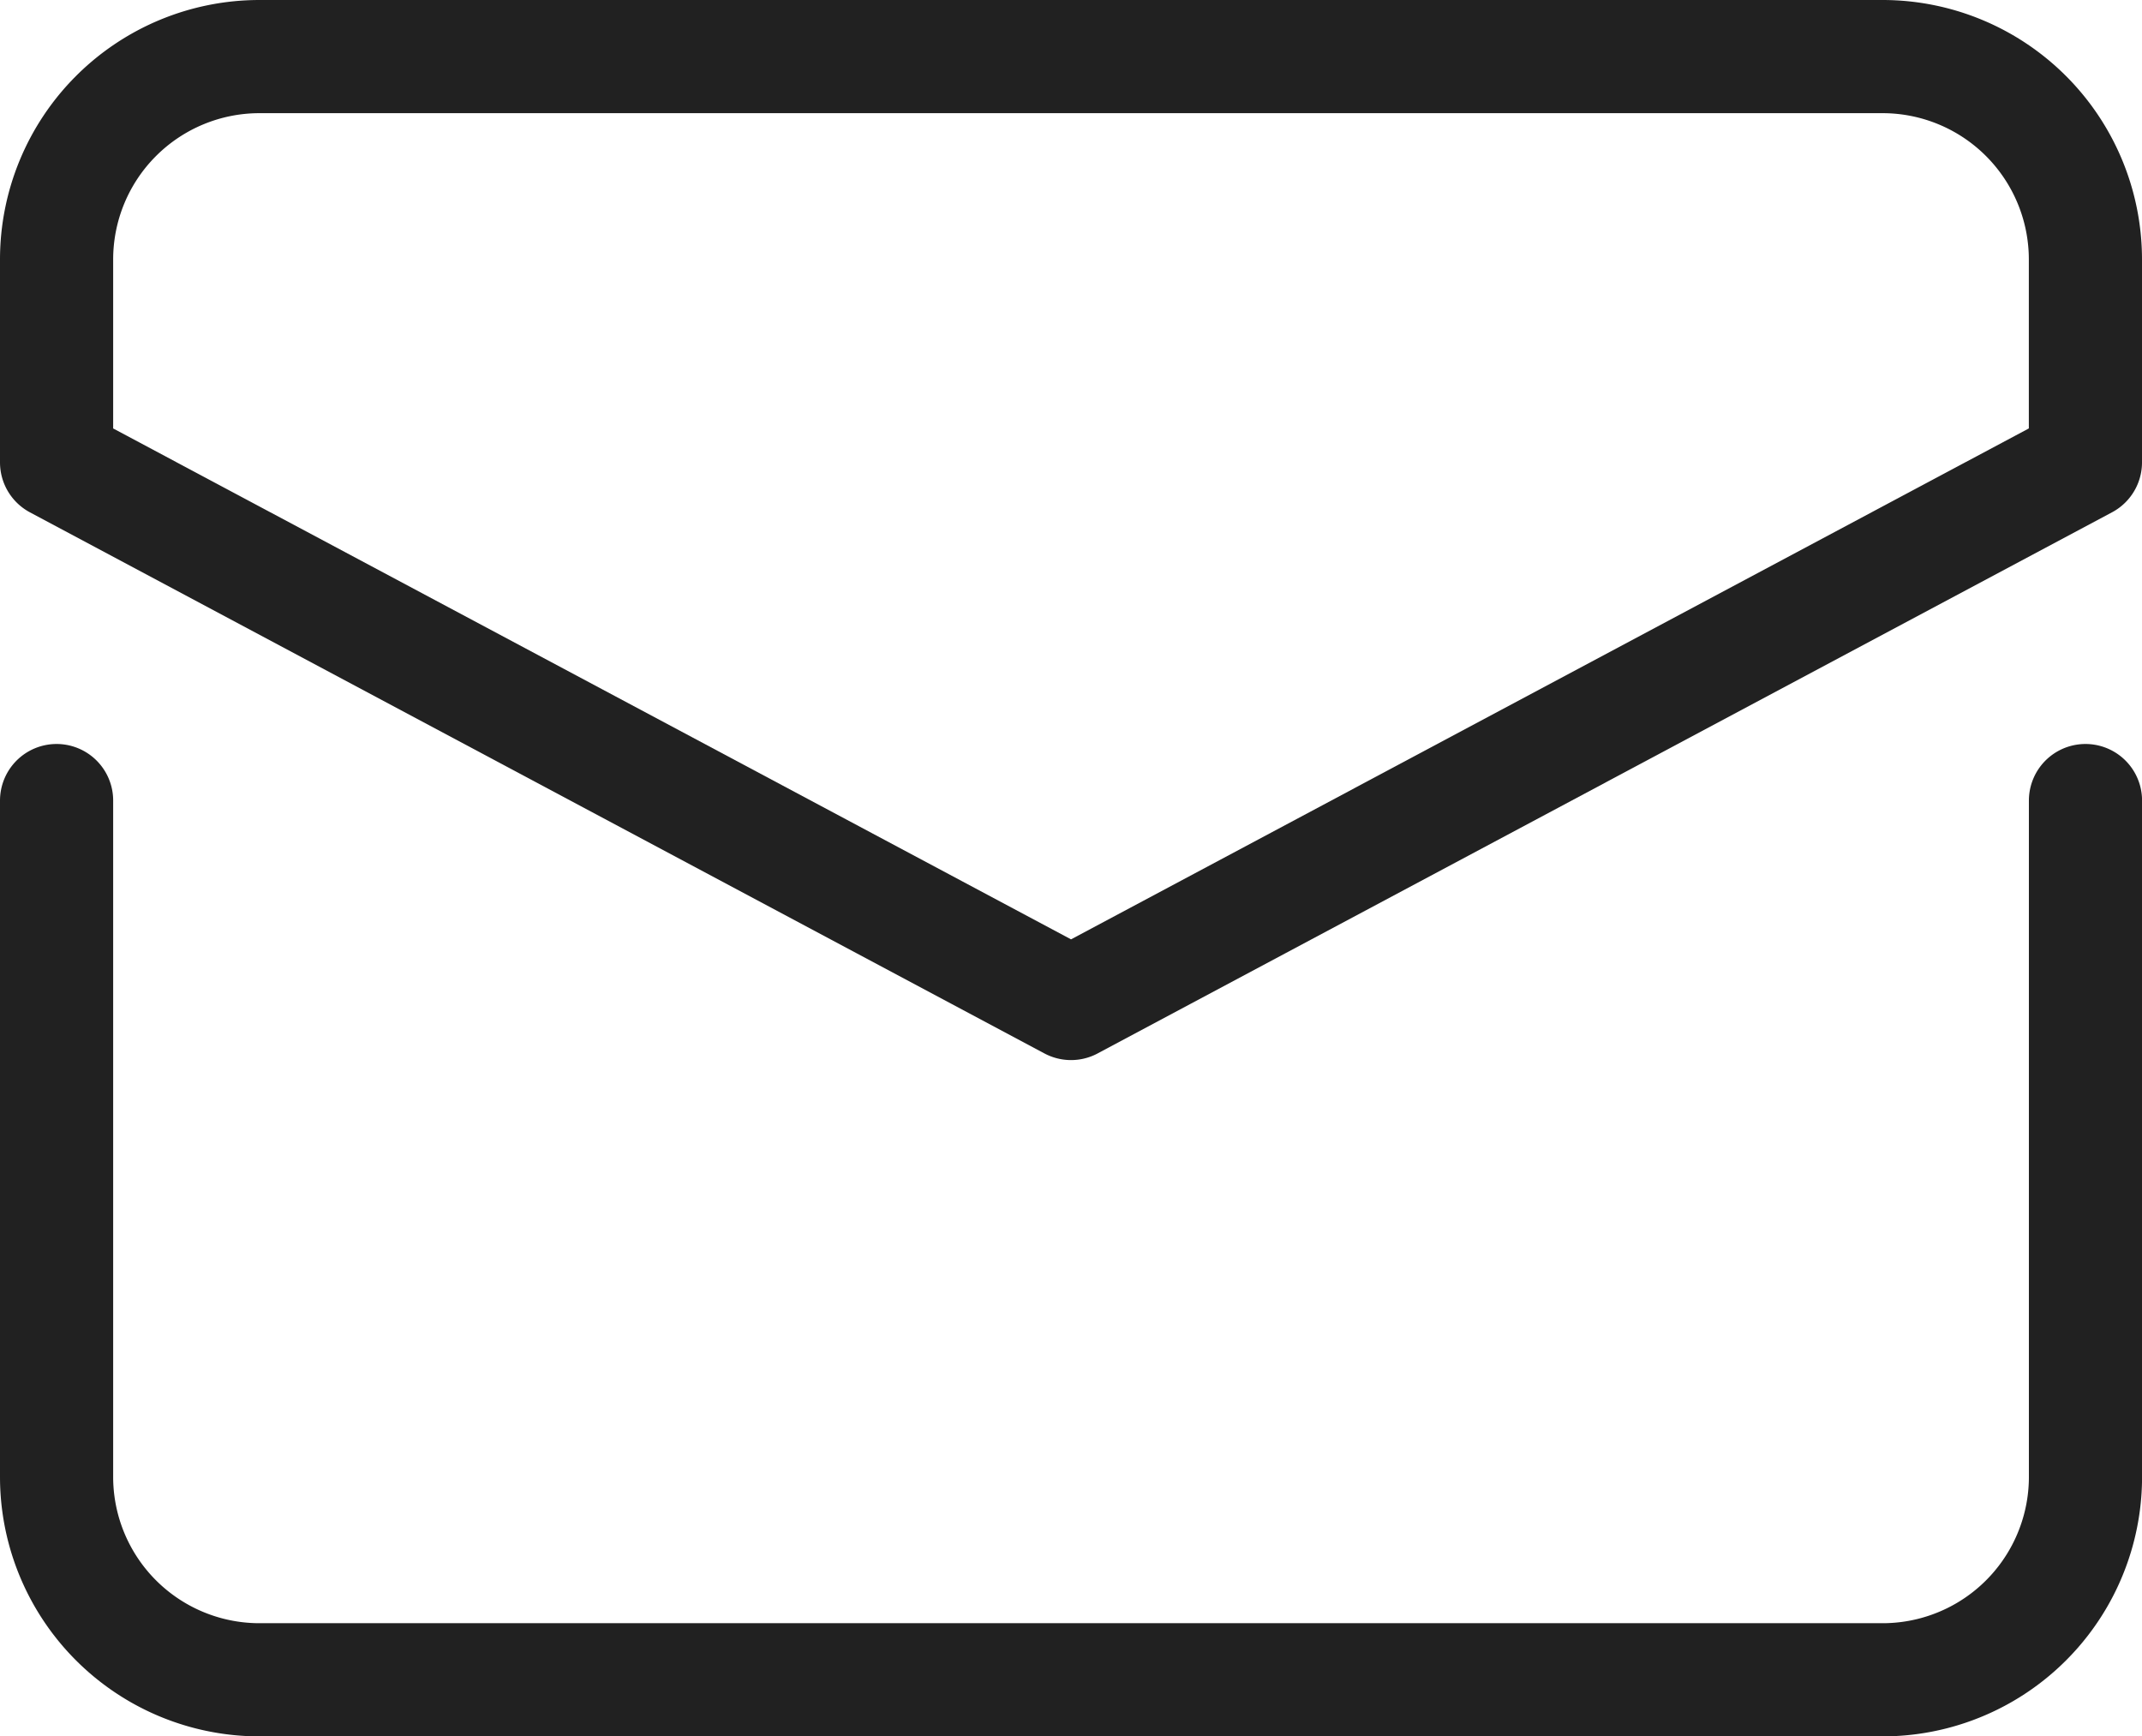 <svg xmlns="http://www.w3.org/2000/svg" width="37.857" height="30.686" viewBox="0 0 37.857 30.686">
  <g id="Group_3052" data-name="Group 3052" transform="translate(1 1)">
    <path id="Path_17526" data-name="Path 17526" d="M1,15V26.952a3.586,3.586,0,0,0,3.586,3.586H33.272a3.586,3.586,0,0,0,3.586-3.586V15" transform="translate(-1 -1.852)" fill="none" stroke="#212121" stroke-linecap="round" stroke-linejoin="round" stroke-width="2"/>
    <path id="Path_17527" data-name="Path 17527" d="M36.857,11.171V7.586A3.586,3.586,0,0,0,33.272,4H4.586A3.586,3.586,0,0,0,1,7.586v3.586l17.929,9.562Z" transform="translate(-1 -4)" fill="none" stroke="#212121" stroke-linecap="round" stroke-linejoin="round" stroke-width="2"/>
  </g>
</svg>
